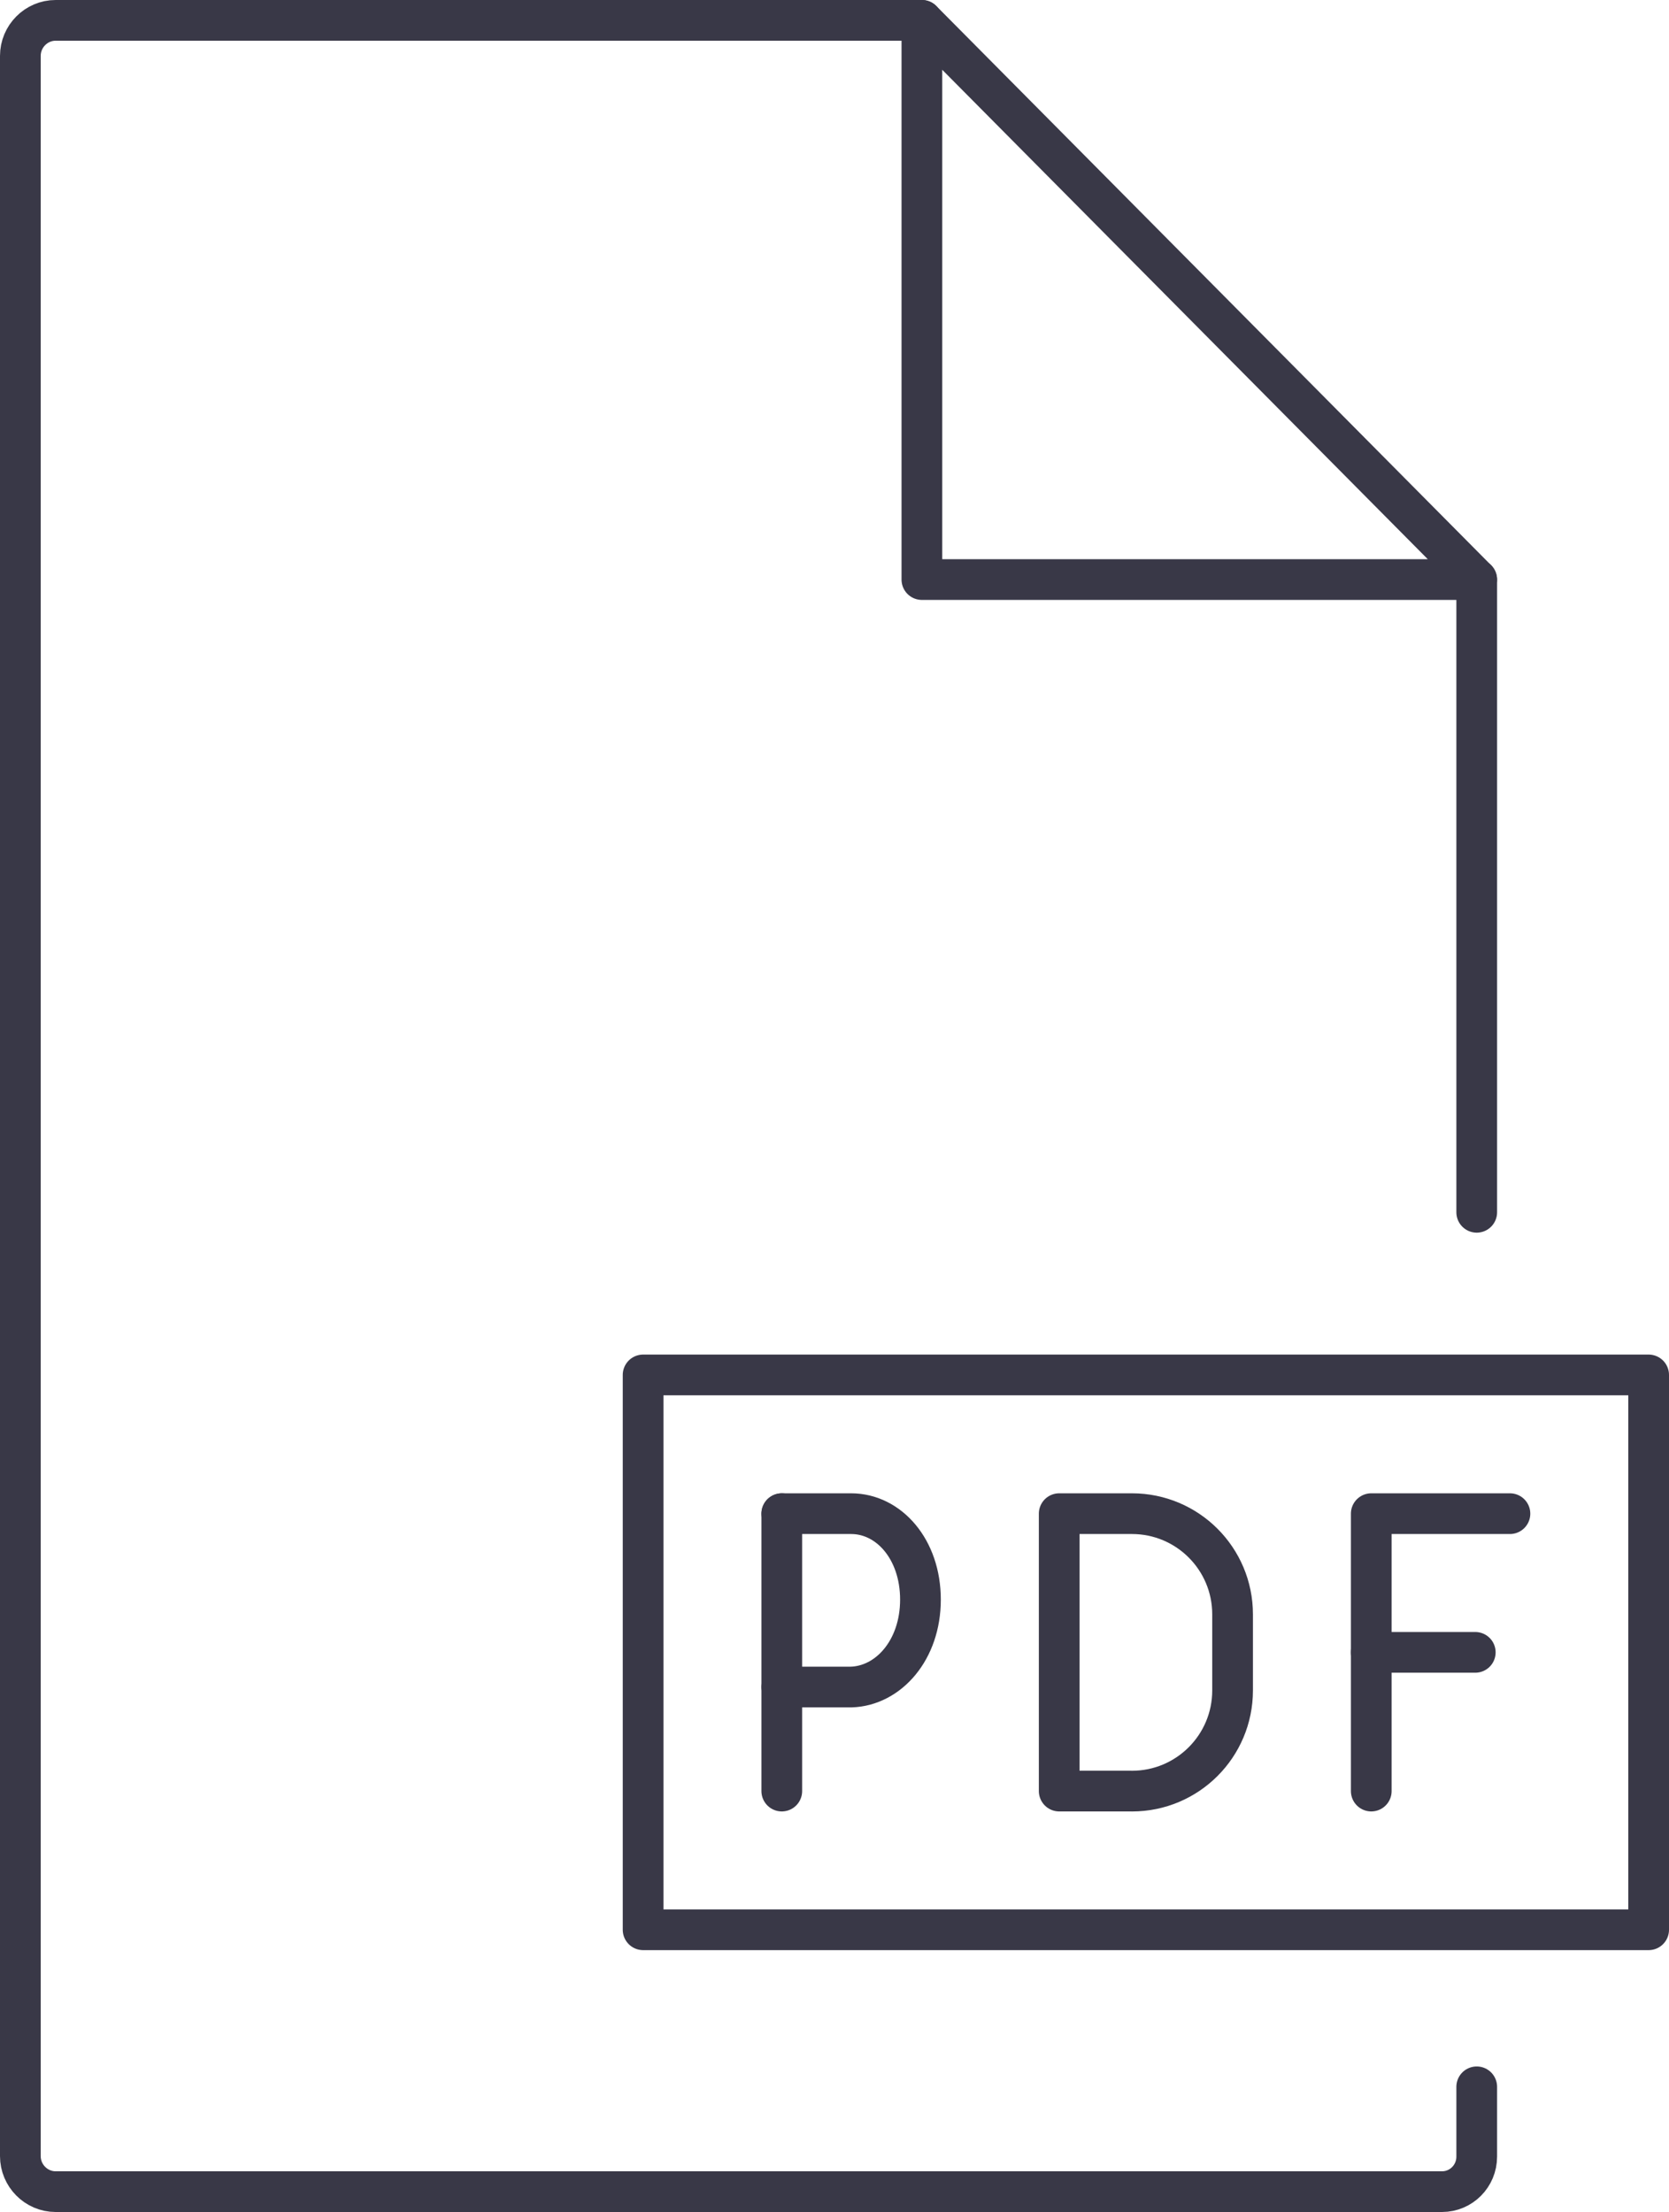 <?xml version="1.0" encoding="UTF-8"?>
<svg id="b" data-name="Layer 2" xmlns="http://www.w3.org/2000/svg" width="49.2" height="65.2" viewBox="0 0 49.2 65.2">
  <g id="c" data-name="Layer 1">
    <g>
      <rect x="18.958" y="40.527" width="29.642" height="16.354" fill="none" stroke="#393847" stroke-linecap="round" stroke-linejoin="round" stroke-width="1.2"/>
      <path d="M43.532,61.51v2.058c0,.571-.457,1.032-1.024,1.032H1.64c-.571,0-1.04-.471-1.04-1.047V1.647c0-.576.469-1.047,1.04-1.047h25.536" fill="none" stroke="#393847" stroke-linecap="round" stroke-linejoin="round" stroke-width="1.2"/>
      <line x1="43.532" y1="17.083" x2="43.532" y2="35.733" fill="none" stroke="#393847" stroke-linecap="round" stroke-linejoin="round" stroke-width="1.2"/>
      <polygon points="43.53 17.083 27.176 17.083 27.176 .6 43.53 17.083" fill="none" stroke="#393847" stroke-linecap="round" stroke-linejoin="round" stroke-width="1.2"/>
      <g>
        <path d="M23.046,44.616h2.044c1.108,0,2.044,1.044,2.044,2.534s-.946,2.544-2.044,2.576h-2.044" fill="none" stroke="#393847" stroke-linecap="round" stroke-linejoin="round" stroke-width="1.2"/>
        <line x1="23.046" y1="52.793" x2="23.046" y2="44.616" fill="none" stroke="#393847" stroke-linecap="round" stroke-linejoin="round" stroke-width="1.2"/>
      </g>
      <polyline points="40.423 52.793 40.423 44.616 44.511 44.616" fill="none" stroke="#393847" stroke-linecap="round" stroke-linejoin="round" stroke-width="1.2"/>
      <line x1="40.423" y1="48.704" x2="43.489" y2="48.704" fill="#fff" stroke="#393847" stroke-linecap="round" stroke-linejoin="round" stroke-width="1.2"/>
      <path d="M33.368,52.793h-2.144v-8.177h2.144c1.639,0,2.967,1.328,2.967,2.967v2.244c0,1.639-1.328,2.967-2.967,2.967Z" fill="none" stroke="#393847" stroke-linecap="round" stroke-linejoin="round" stroke-width="1.2"/>
    </g>
  </g>
</svg>